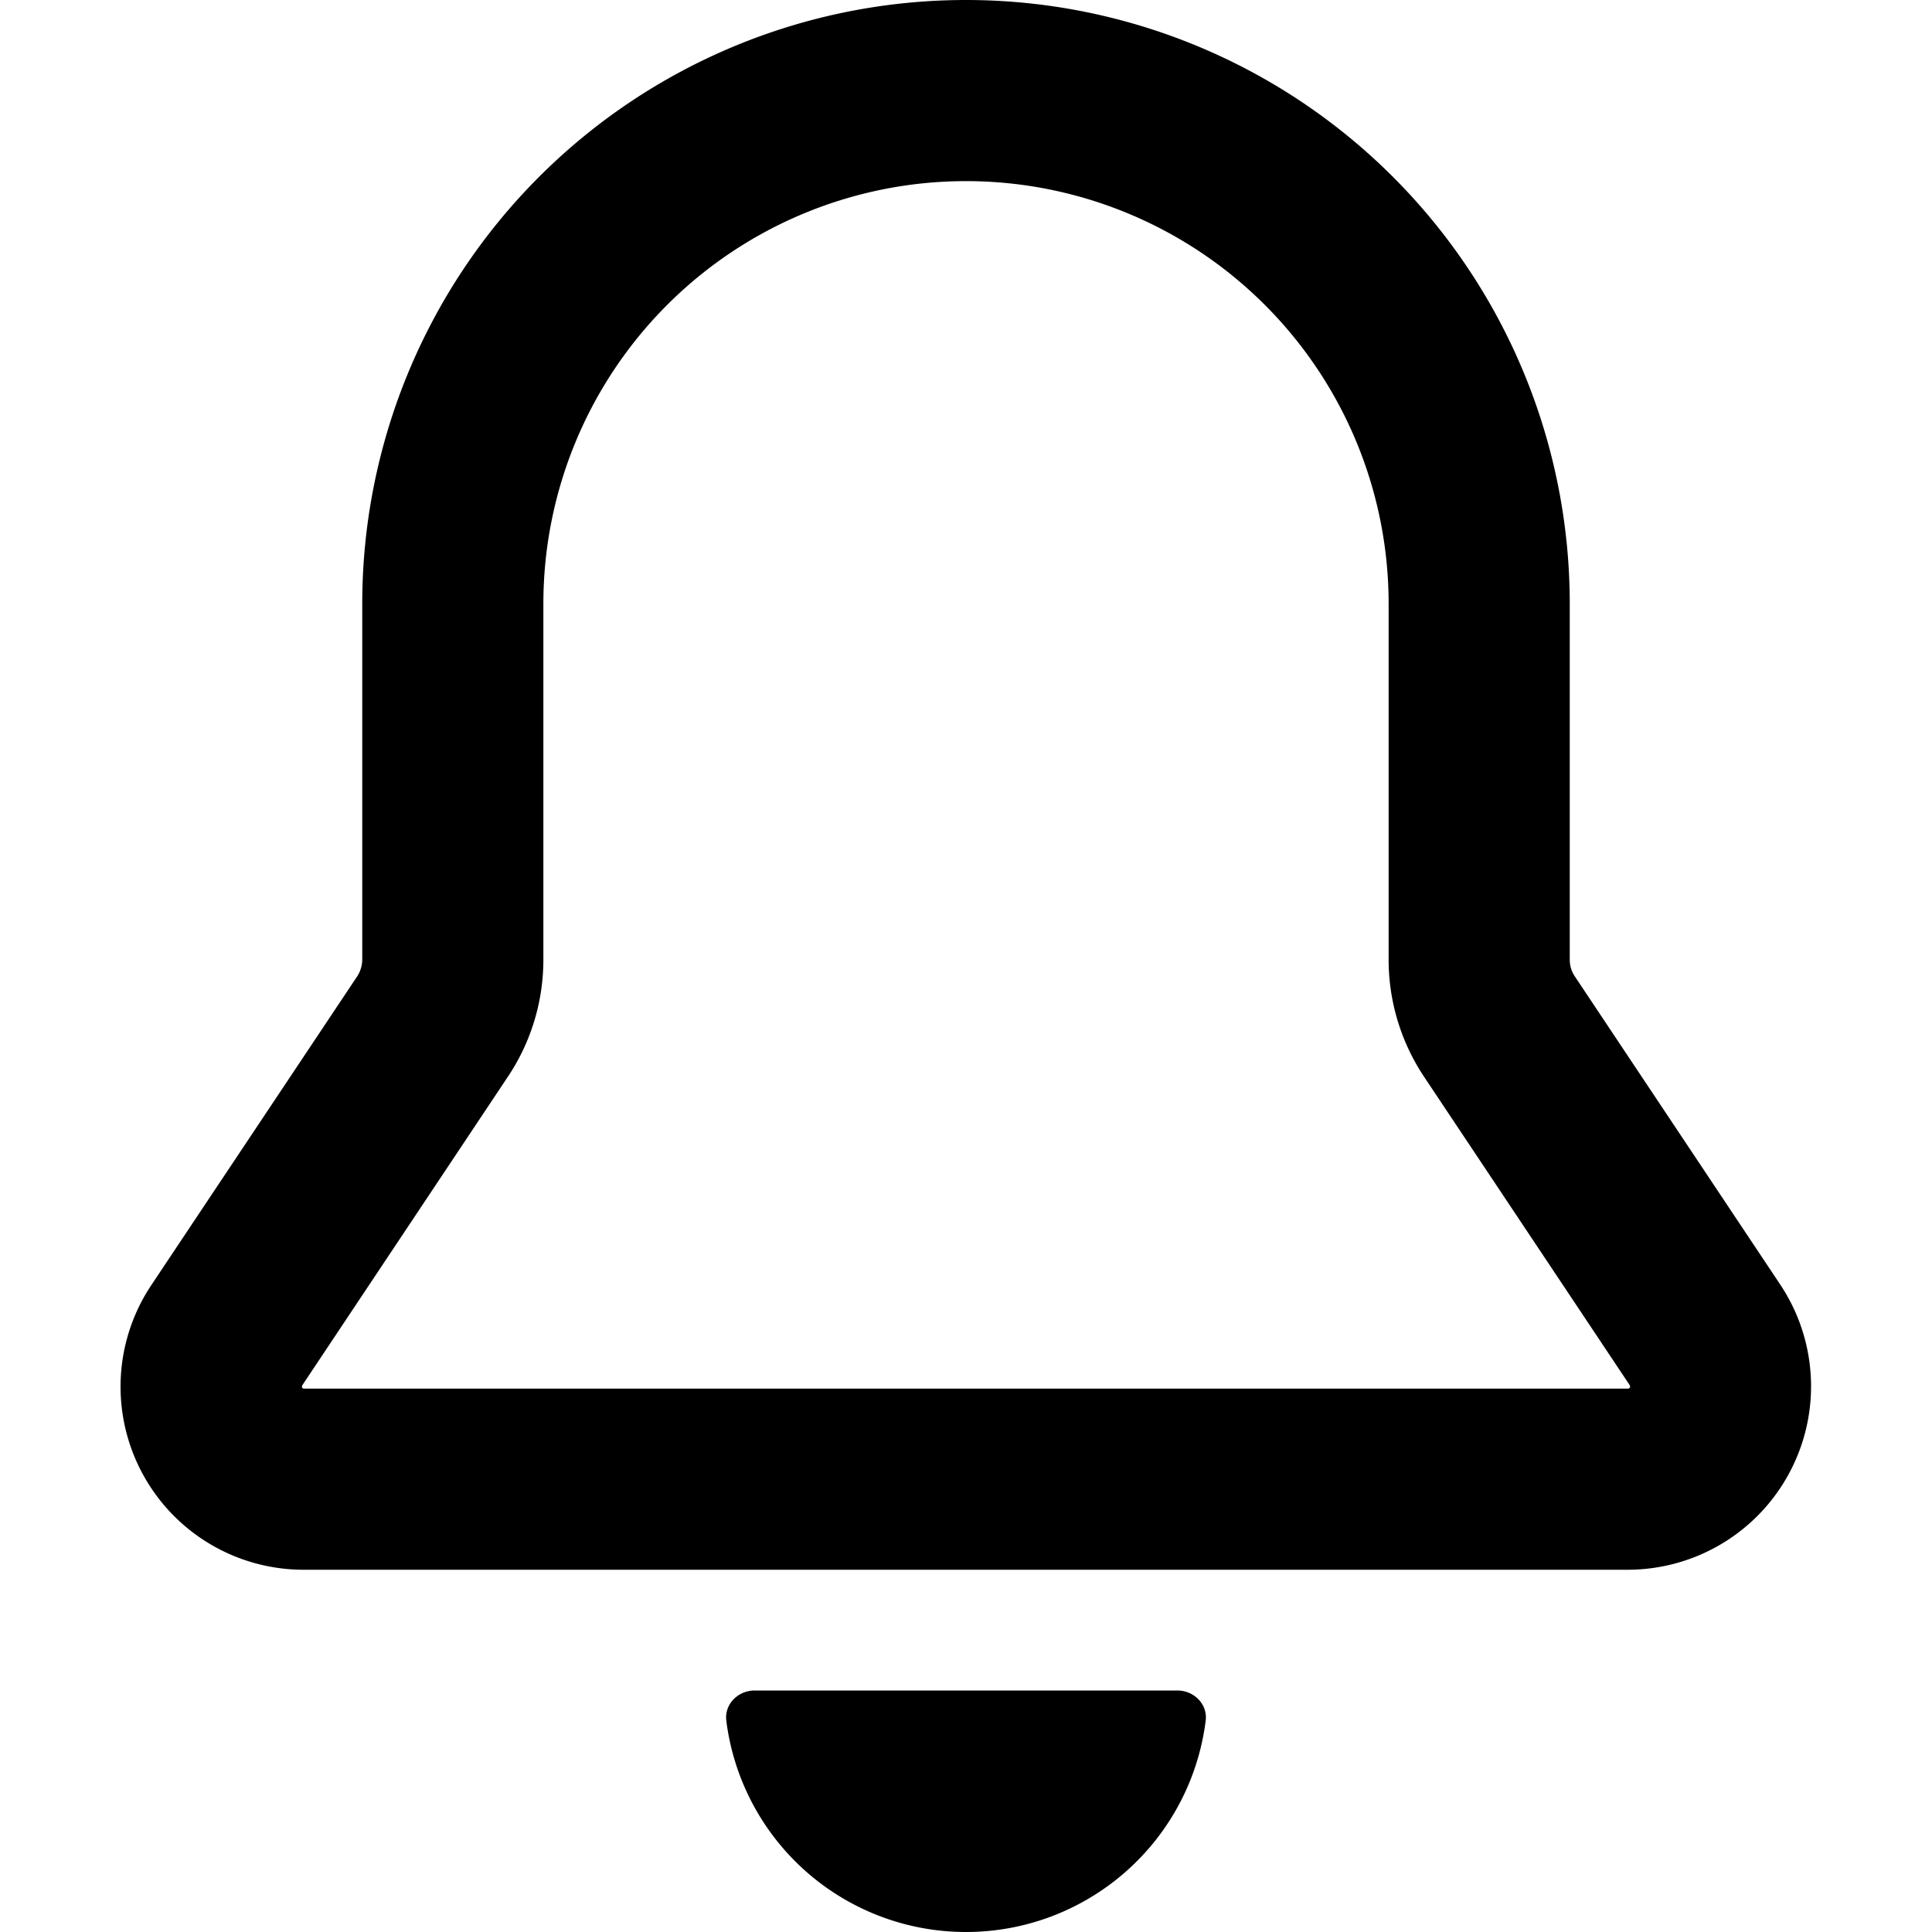 <svg xmlns="http://www.w3.org/2000/svg" viewBox="0 0 16 16" class="svg octicon-bell" width="16" height="16" aria-hidden="true"><path d="M8 16a2 2 0 0 0 1.985-1.75c.017-.137-.097-.25-.235-.25h-3.5c-.138 0-.252.113-.235.25A2 2 0 0 0 8 16M3 5a5 5 0 0 1 10 0v2.947q0 .076.042.139l1.703 2.555A1.519 1.519 0 0 1 13.482 13H2.518a1.516 1.516 0 0 1-1.263-2.36l1.703-2.554A.26.26 0 0 0 3 7.947Zm5-3.5A3.5 3.5 0 0 0 4.5 5v2.947c0 .346-.102.683-.294.97l-1.703 2.556-.003.01.001.006q0 .003.004.006l.006.004.007.001h10.964l.007-.001.006-.004.004-.006.001-.007-.003-.01-1.703-2.554a1.75 1.75 0 0 1-.294-.97V5A3.5 3.5 0 0 0 8 1.5"/></svg>
